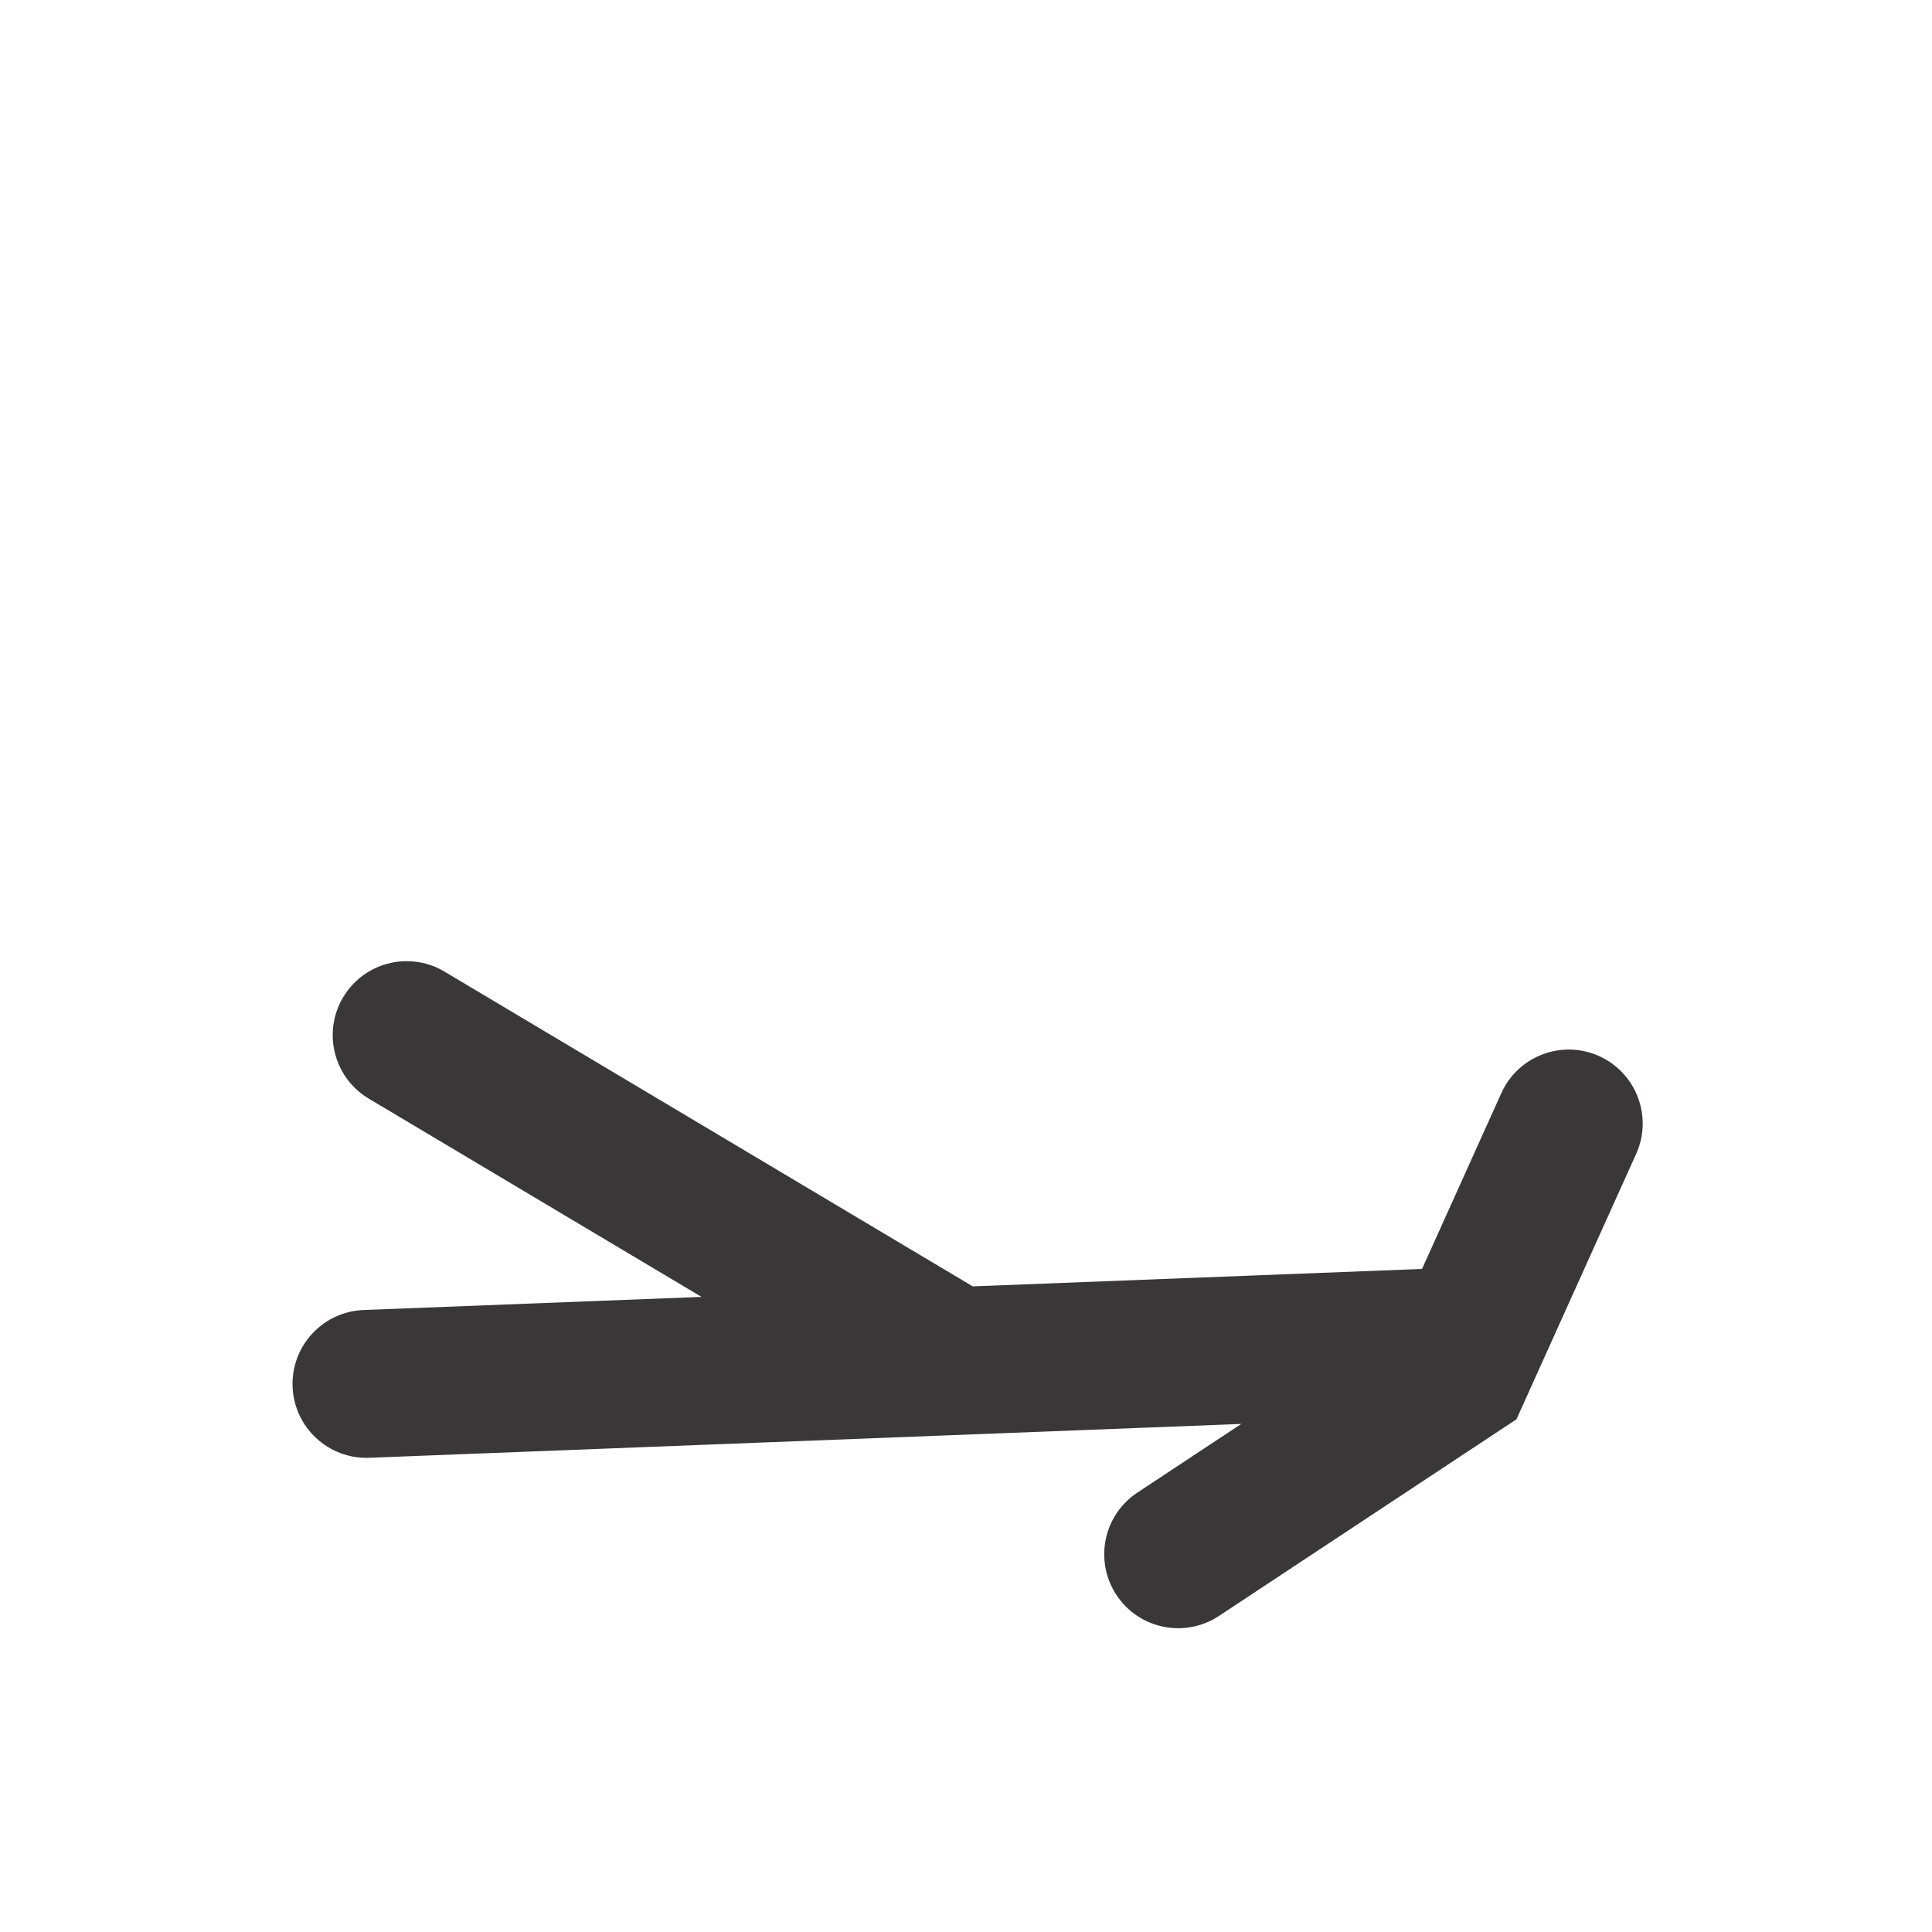 <svg xmlns="http://www.w3.org/2000/svg" width="601" height="601" viewBox="0 0 601 601" fill="none"><path d="M106.742 310.23C113.143 299.489 126.922 295.857 137.76 301.948L138.273 302.246L302.596 400.161L442.365 394.737L467.032 340.043C472.254 328.463 485.875 323.309 497.454 328.531C509.033 333.753 514.188 347.373 508.966 358.953L471.73 441.517L379.181 502.685C368.584 509.689 354.315 506.776 347.312 496.179C340.308 485.582 343.221 471.314 353.817 464.31L386.13 442.953L114.893 453.479C102.2 453.972 91.51 444.081 91.018 431.388C90.525 418.696 100.416 408.007 113.108 407.514L218.228 403.434L114.727 341.761L114.221 341.452C103.705 334.82 100.342 320.972 106.742 310.23Z" fill="#393738"></path></svg>